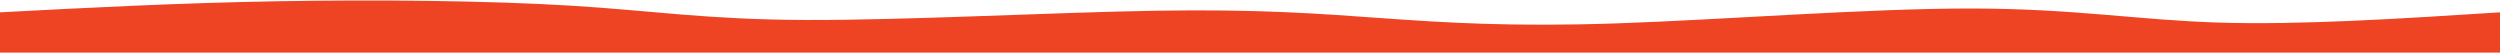 <?xml version="1.0" encoding="UTF-8" standalone="yes"?>
<svg width="1440" height="31" viewBox="0 0 1440 31" style="background: #FDF7ED;" fill="none" xmlns="http://www.w3.org/2000/svg">
  <path d="M0 30.284V7.099C51.171 4.415 102.342 1.73 160 0.724C217.658 -0.283 281.804 0.388 329 3.274C376.196 6.16 406.441 11.26 464 11.505C521.559 11.749 606.433 7.139 666 6.172C725.567 5.205 759.829 7.883 796 10.461C832.171 13.039 870.252 15.518 931 13.475C991.748 11.432 1075.16 4.869 1135 4.897C1194.84 4.925 1231.1 11.546 1278 13.011C1324.9 14.477 1382.45 10.788 1440 7.099V30.284H0Z" fill="#EE4423"/>
</svg>
